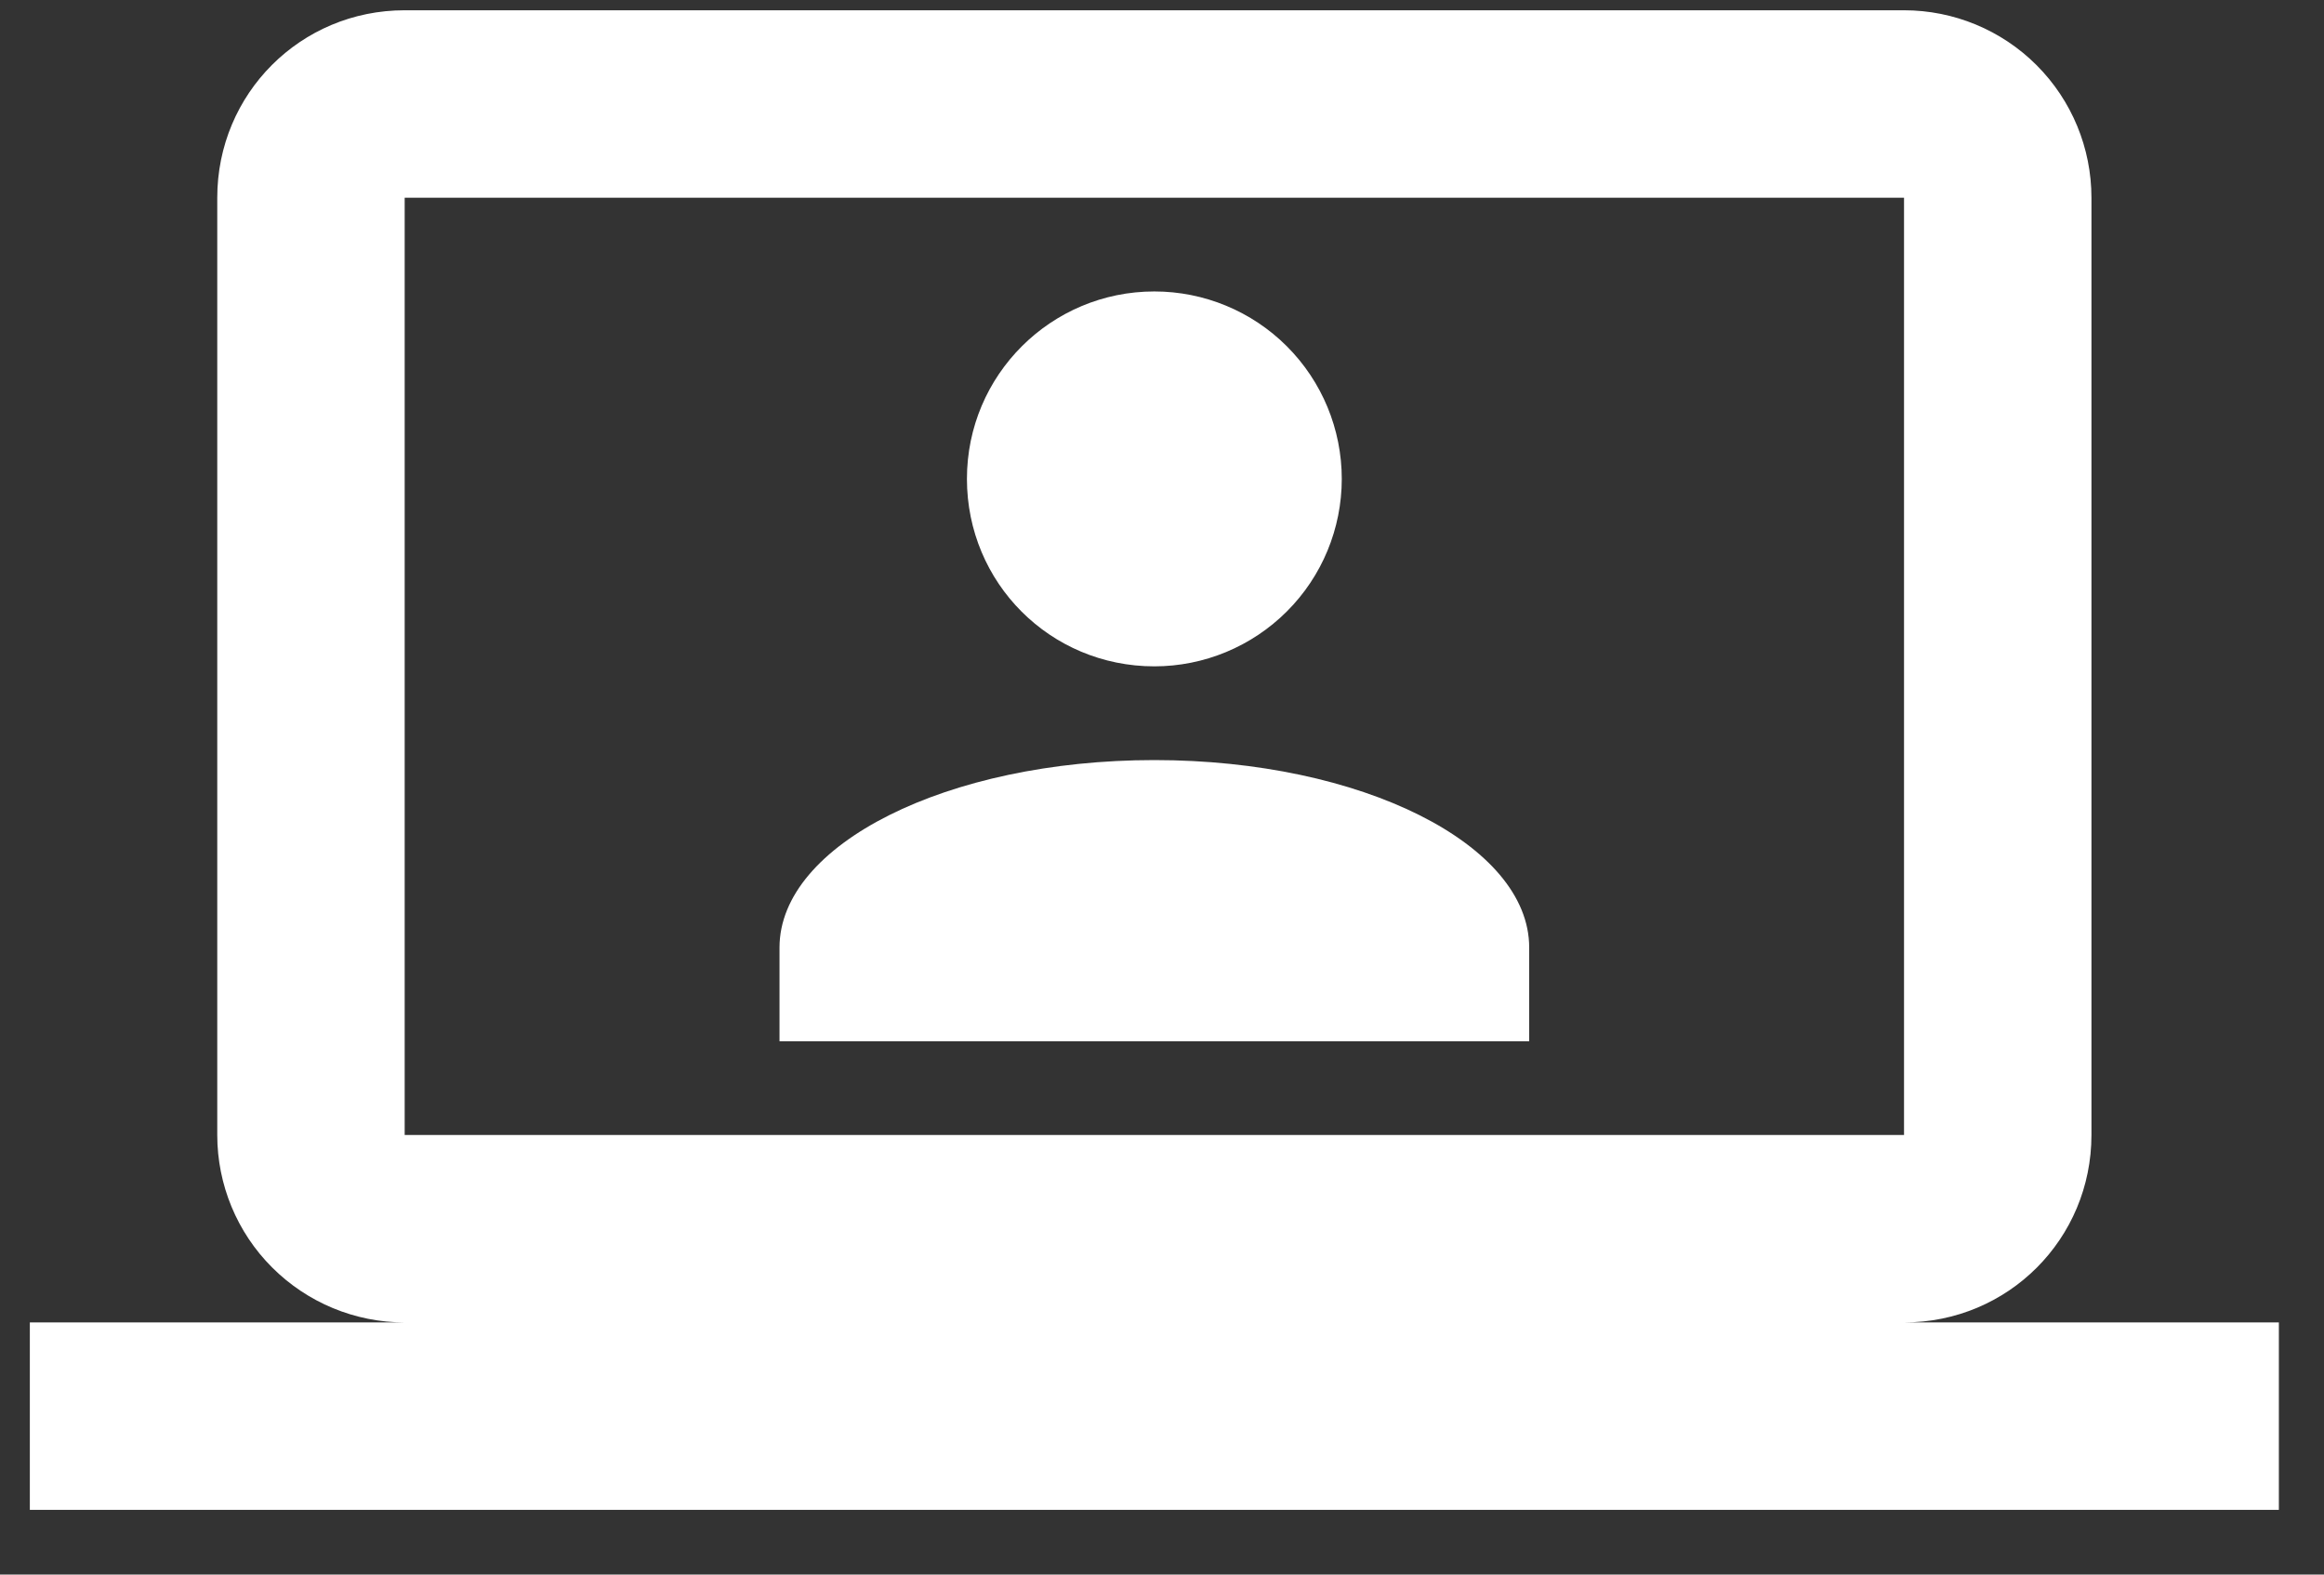 <svg width="31" height="21" viewBox="0 0 31 21" fill="none" xmlns="http://www.w3.org/2000/svg">
<rect x="0" y="0" width="31" height="21" fill="#333333" stroke="none"/>
<path d="M25.398 0.137C26.061 0.137 26.697 0.4 27.166 0.869C27.635 1.338 27.898 1.974 27.898 2.637V15.137C27.898 16.524 26.785 17.637 25.398 17.637H30.398V20.137H0.398V17.637H5.398C4.735 17.637 4.099 17.373 3.63 16.904C3.161 16.436 2.898 15.8 2.898 15.137V2.637C2.898 1.249 4.01 0.137 5.398 0.137H25.398ZM25.398 2.637H5.398V15.137H25.398V2.637ZM15.398 10.137C18.16 10.137 20.398 11.262 20.398 12.637V13.887H10.398V12.637C10.398 11.262 12.635 10.137 15.398 10.137ZM15.398 3.887C16.061 3.887 16.697 4.15 17.166 4.619C17.635 5.088 17.898 5.724 17.898 6.387C17.898 7.05 17.635 7.686 17.166 8.154C16.697 8.623 16.061 8.887 15.398 8.887C14.01 8.887 12.898 7.774 12.898 6.387C12.898 4.999 14.023 3.887 15.398 3.887Z" fill="white"/>
</svg>
